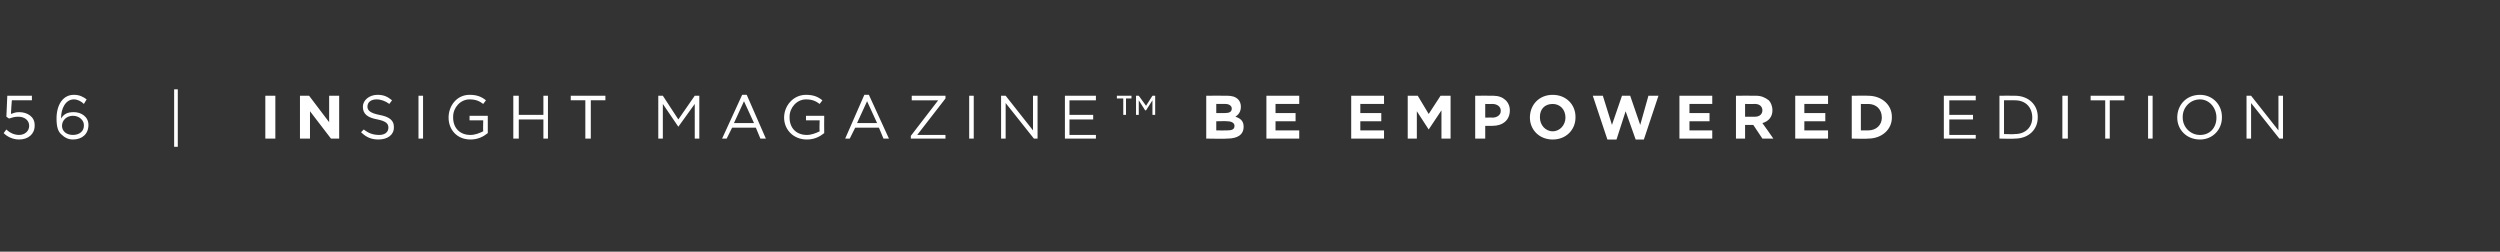 <svg xmlns="http://www.w3.org/2000/svg" version="1.1" width="274.2px" height="27.6px" viewBox="0 0 274.2 27.6"><rect x="0" y="0" width="274.2" height="27.6" fill="#333333" stroke="none"/><desc>56 INSIGHT magazine Be Empowered EDITION</desc><defs/><g id="Polygon94439"><path d="m.4 14.6c0 0 .3-.4.3-.4c.4.4.9.6 1.4.6c.6 0 1.1-.4 1.1-1c0 0 0 0 0 0c0-.6-.5-1-1.2-1c-.4 0-.7.1-1 .2c.03.04-.3-.2-.3-.2l.1-2.3l2.7 0l0 .5l-2.2 0c0 0-.12 1.5-.1 1.5c.3-.1.5-.2.9-.2c.9 0 1.7.5 1.7 1.4c0 0 0 .1 0 .1c0 .9-.7 1.5-1.7 1.5c-.7 0-1.3-.3-1.7-.7zm6.4.2c-.4-.3-.6-.8-.6-1.8c0 0 0 0 0 0c0-1.5.7-2.6 1.9-2.6c.6 0 1 .2 1.4.5c0 0-.3.5-.3.5c-.3-.3-.7-.5-1.1-.5c-.9 0-1.4 1-1.4 2c0 0 0 .1 0 .1c.3-.5.7-.7 1.4-.7c.8 0 1.6.5 1.6 1.4c0 0 0 0 0 0c0 1-.7 1.6-1.7 1.6c-.5 0-.9-.2-1.2-.5zm2.4-1c0 0 0-.1 0-.1c0-.5-.5-1-1.2-1c-.7 0-1.2.5-1.2 1.1c0 0 0 0 0 0c0 .6.5 1 1.2 1c.7 0 1.2-.4 1.2-1zm9.9-4l.4 0l0 6.3l-.4 0l0-6.3zm10 .7l1.1 0l0 4.7l-1.1 0l0-4.7zm3.8 0l1 0l2.2 2.9l0-2.9l1.1 0l0 4.7l-.9 0l-2.3-3l0 3l-1.1 0l0-4.7zm6.7 4c0 0 .3-.3.3-.3c.5.4 1 .6 1.7.6c.6 0 1-.3 1-.8c0 0 0 0 0 0c0-.4-.2-.7-1.2-.9c-1.1-.2-1.6-.6-1.6-1.4c0 0 0 0 0 0c0-.7.7-1.3 1.6-1.3c.7 0 1.1.2 1.6.6c0 0-.3.4-.3.4c-.4-.3-.9-.5-1.4-.5c-.6 0-1 .3-1 .8c0 0 0 0 0 0c0 .4.3.7 1.3.9c1.1.2 1.6.6 1.6 1.3c0 0 0 .1 0 .1c0 .8-.7 1.3-1.7 1.3c-.7 0-1.3-.2-1.9-.8zm6.3-4l.5 0l0 4.7l-.5 0l0-4.7zm3.3 2.4c0 0 0 0 0 0c0-1.3.9-2.5 2.3-2.5c.8 0 1.3.2 1.8.6c0 0-.3.4-.3.4c-.4-.3-.8-.5-1.5-.5c-1 0-1.8.9-1.8 1.9c0 0 0 .1 0 .1c0 1.1.7 1.9 1.9 1.9c.5 0 1-.2 1.4-.4c-.03-.04 0-1.2 0-1.2l-1.5 0l0-.5l2 0c0 0-.01 1.89 0 1.9c-.5.4-1.1.7-1.9.7c-1.5 0-2.4-1.1-2.4-2.4zm7.1-2.4l.6 0l0 2.1l2.7 0l0-2.1l.5 0l0 4.7l-.5 0l0-2.1l-2.7 0l0 2.1l-.6 0l0-4.7zm7.9.5l-1.6 0l0-.5l3.8 0l0 .5l-1.6 0l0 4.2l-.6 0l0-4.2zm8-.5l.5 0l1.7 2.6l1.8-2.6l.5 0l0 4.7l-.5 0l0-3.8l-1.8 2.5l0 0l-1.7-2.5l0 3.8l-.5 0l0-4.7zm9.2-.1l.5 0l2.1 4.8l-.6 0l-.5-1.2l-2.6 0l-.6 1.2l-.5 0l2.2-4.8zm1.3 3.1l-1.1-2.4l-1.1 2.4l2.2 0zm3.3-.6c0 0 0 0 0 0c0-1.3 1-2.5 2.4-2.5c.8 0 1.3.2 1.8.6c0 0-.3.4-.3.4c-.4-.3-.8-.5-1.5-.5c-1 0-1.8.9-1.8 1.9c0 0 0 .1 0 .1c0 1.1.7 1.9 1.9 1.9c.5 0 1-.2 1.4-.4c-.04-.04 0-1.2 0-1.2l-1.5 0l0-.5l2 0c0 0-.02 1.89 0 1.9c-.5.4-1.1.7-1.9.7c-1.5 0-2.5-1.1-2.5-2.4zm8.8-2.5l.5 0l2.2 4.8l-.6 0l-.5-1.2l-2.6 0l-.6 1.2l-.5 0l2.1-4.8zm1.4 3.1l-1.1-2.4l-1.1 2.4l2.2 0zm3.7 1.4l3-3.9l-2.9 0l0-.5l3.7 0l0 .3l-3.1 4l3.1 0l0 .4l-3.8 0l0-.3zm6.4-4.4l.5 0l0 4.7l-.5 0l0-4.7zm3.5 0l.5 0l3 3.8l0-3.8l.5 0l0 4.7l-.4 0l-3.1-3.9l0 3.9l-.5 0l0-4.7zm7 0l3.4 0l0 .5l-2.9 0l0 1.6l2.6 0l0 .5l-2.6 0l0 1.7l2.9 0l0 .4l-3.4 0l0-4.7zm7.8 0l.3 0l.8 1.1l.7-1.1l.3 0l0 2.1l-.3 0l0-1.6l-.7 1.1l-.1 0l-.7-1.1l0 1.6l-.3 0l0-2.1zm-1.4.3l-.7 0l0-.3l1.6 0l0 .3l-.6 0l0 1.8l-.3 0l0-1.8zm9.1-.3c0 0 2.26-.02 2.3 0c.5 0 .9.1 1.2.4c.2.2.3.5.3.8c0 0 0 0 0 0c0 .6-.3.9-.6 1.1c.6.2.9.5.9 1.1c0 0 0 0 0 0c0 .9-.7 1.3-1.8 1.3c.01.04-2.3 0-2.3 0l0-4.7zm2.8 1.4c0-.3-.3-.5-.7-.5c0 0-1 0-1 0l0 1c0 0 .93 0 .9 0c.5 0 .8-.1.8-.5c0 0 0 0 0 0zm-.5 1.4c-.02-.03-1.2 0-1.2 0l0 1c0 0 1.21.02 1.2 0c.5 0 .8-.1.8-.5c0 0 0 0 0 0c0-.3-.3-.5-.8-.5zm4.3-2.8l3.6 0l0 .9l-2.6 0l0 1l2.2 0l0 .9l-2.2 0l0 1l2.6 0l0 .9l-3.6 0l0-4.7zm9.3 0l3.6 0l0 .9l-2.6 0l0 1l2.3 0l0 .9l-2.3 0l0 1l2.6 0l0 .9l-3.6 0l0-4.7zm6.2 0l1.1 0l1.2 2l1.3-2l1.1 0l0 4.7l-1 0l0-3.1l-1.4 2.1l0 0l-1.3-2l0 3l-1 0l0-4.7zm7.4 0c0 0 1.99-.02 2 0c1.1 0 1.8.7 1.8 1.6c0 0 0 0 0 0c0 1.1-.8 1.7-1.9 1.7c-.01.01-.8 0-.8 0l0 1.4l-1.1 0l0-4.7zm1.9 2.4c.5 0 .9-.3.9-.7c0 0 0-.1 0-.1c0-.4-.4-.7-.9-.7c0 .02-.8 0-.8 0l0 1.5c0 0 .82-.02.8 0zm4.1 0c0 0 0 0 0 0c0-1.4 1-2.5 2.5-2.5c1.5 0 2.5 1.1 2.5 2.4c0 0 0 .1 0 .1c0 1.3-1 2.4-2.5 2.4c-1.5 0-2.5-1.1-2.5-2.4zm3.9 0c0 0 0 0 0 0c0-.9-.6-1.5-1.4-1.5c-.9 0-1.4.6-1.4 1.4c0 0 0 .1 0 .1c0 .8.6 1.5 1.4 1.5c.8 0 1.4-.7 1.4-1.5zm3-2.4l1.1 0l1 3.2l1.1-3.2l.9 0l1.1 3.2l.9-3.2l1.1 0l-1.6 4.8l-.9 0l-1.1-3.1l-1 3.1l-1 0l-1.6-4.8zm9.5 0l3.6 0l0 .9l-2.5 0l0 1l2.2 0l0 .9l-2.2 0l0 1l2.5 0l0 .9l-3.6 0l0-4.7zm6.2 0c0 0 2.17-.02 2.2 0c.6 0 1 .2 1.4.5c.2.2.4.6.4 1.1c0 0 0 0 0 0c0 .7-.4 1.2-1.1 1.4c.05.04 1.2 1.7 1.2 1.7l-1.2 0l-1-1.5l-.9 0l0 1.5l-1 0l0-4.7zm2.1 2.3c.5 0 .8-.3.8-.7c0 0 0 0 0 0c0-.4-.3-.7-.8-.7c-.02.02-1.1 0-1.1 0l0 1.4c0 0 1.1-.01 1.1 0zm4.4-2.3l3.6 0l0 .9l-2.6 0l0 1l2.3 0l0 .9l-2.3 0l0 1l2.6 0l0 .9l-3.6 0l0-4.7zm6.2 0c0 0 1.82-.02 1.8 0c1.5 0 2.6 1 2.6 2.3c0 0 0 .1 0 .1c0 1.3-1.1 2.3-2.6 2.3c.02.04-1.8 0-1.8 0l0-4.7zm1 .9l0 2.9c0 0 .82 0 .8 0c.9 0 1.5-.6 1.5-1.4c0 0 0 0 0 0c0-.9-.6-1.5-1.5-1.5c.02.02-.8 0-.8 0zm9.1-.9l3.5 0l0 .5l-2.9 0l0 1.6l2.6 0l0 .5l-2.6 0l0 1.7l2.9 0l0 .4l-3.5 0l0-4.7zm6.1 0c0 0 1.66-.02 1.7 0c1.5 0 2.5 1 2.5 2.3c0 0 0 .1 0 .1c0 1.3-1 2.3-2.5 2.3c-.04.04-1.7 0-1.7 0l0-4.7zm.5.5l0 3.7c0 0 1.16.04 1.2 0c1.2 0 1.9-.8 1.9-1.8c0 0 0 0 0 0c0-1.1-.7-1.9-1.9-1.9c-.04-.02-1.2 0-1.2 0zm6.4-.5l.6 0l0 4.7l-.6 0l0-4.7zm4.7.5l-1.6 0l0-.5l3.7 0l0 .5l-1.6 0l0 4.2l-.5 0l0-4.2zm4.7-.5l.5 0l0 4.7l-.5 0l0-4.7zm3.2 2.4c0 0 0 0 0 0c0-1.4 1-2.5 2.5-2.5c1.4 0 2.4 1.1 2.4 2.4c0 0 0 .1 0 .1c0 1.3-1 2.4-2.4 2.4c-1.5 0-2.5-1.1-2.5-2.4zm4.3 0c0 0 0 0 0 0c0-1.1-.8-2-1.8-2c-1.1 0-1.9.9-1.9 1.9c0 0 0 .1 0 .1c0 1 .8 1.9 1.9 1.9c1.1 0 1.8-.8 1.8-1.9zm3.3-2.4l.5 0l3 3.8l0-3.8l.5 0l0 4.7l-.4 0l-3.1-3.9l0 3.9l-.5 0l0-4.7z" stroke="none" fill="#fff"/></g></svg>
